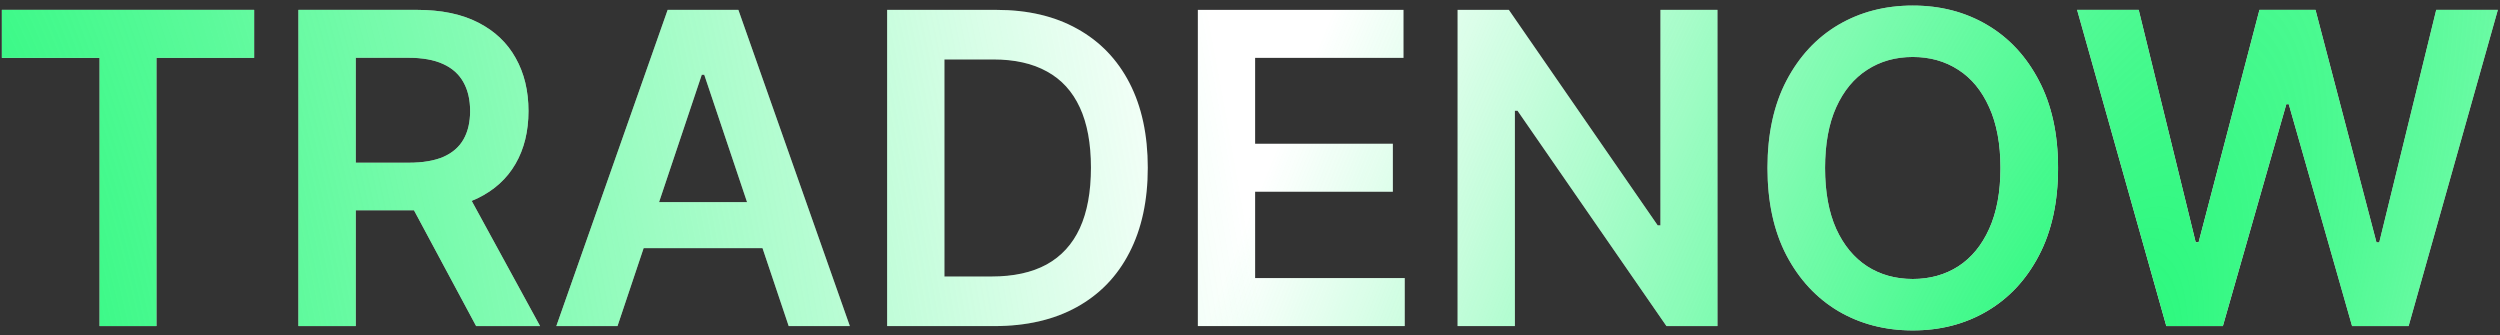 <svg width="276" height="37" viewBox="0 0 276 37" fill="none" xmlns="http://www.w3.org/2000/svg">
<rect x="0" y="0" width="276" height="37" fill="#333333" stroke="none"/>
<path d="M0.206 6.392V1.091H28.058V6.392H17.269V36H10.996V6.392H0.206ZM32.948 36V1.091H46.039C48.721 1.091 50.971 1.557 52.789 2.489C54.618 3.42 55.999 4.727 56.931 6.409C57.874 8.08 58.346 10.028 58.346 12.256C58.346 14.494 57.868 16.438 56.914 18.085C55.971 19.722 54.578 20.989 52.738 21.886C50.897 22.773 48.635 23.216 45.953 23.216H36.63V17.966H45.101C46.669 17.966 47.953 17.75 48.953 17.318C49.953 16.875 50.692 16.233 51.169 15.392C51.658 14.54 51.902 13.494 51.902 12.256C51.902 11.017 51.658 9.96 51.169 9.085C50.681 8.199 49.937 7.528 48.937 7.074C47.937 6.608 46.647 6.375 45.067 6.375H39.272V36H32.948ZM50.982 20.182L59.624 36H52.567L44.078 20.182H50.982ZM68.17 36H61.42L73.709 1.091H81.516L93.823 36H87.073L77.749 8.25H77.476L68.17 36ZM68.391 22.312H86.8V27.392H68.391V22.312ZM109.771 36H97.941V1.091H110.009C113.475 1.091 116.452 1.79 118.941 3.188C121.441 4.574 123.361 6.568 124.702 9.17C126.043 11.773 126.714 14.886 126.714 18.511C126.714 22.148 126.038 25.273 124.685 27.886C123.344 30.5 121.407 32.506 118.873 33.903C116.35 35.301 113.316 36 109.771 36ZM104.265 30.528H109.464C111.896 30.528 113.924 30.085 115.549 29.199C117.174 28.301 118.396 26.966 119.214 25.193C120.032 23.409 120.441 21.182 120.441 18.511C120.441 15.841 120.032 13.625 119.214 11.864C118.396 10.091 117.185 8.767 115.583 7.892C113.992 7.006 112.015 6.562 109.651 6.562H104.265V30.528ZM132.242 36V1.091H154.947V6.392H138.566V15.869H153.771V21.171H138.566V30.699H155.083V36H132.242ZM189.606 1.091V36H183.981L167.532 12.222H167.242V36H160.918V1.091H166.578L183.009 24.886H183.316V1.091H189.606ZM227.21 18.546C227.21 22.307 226.505 25.528 225.096 28.21C223.698 30.881 221.789 32.926 219.369 34.347C216.96 35.767 214.227 36.477 211.17 36.477C208.113 36.477 205.375 35.767 202.954 34.347C200.545 32.915 198.636 30.864 197.227 28.193C195.829 25.511 195.13 22.296 195.13 18.546C195.13 14.784 195.829 11.568 197.227 8.898C198.636 6.216 200.545 4.165 202.954 2.744C205.375 1.324 208.113 0.614 211.17 0.614C214.227 0.614 216.96 1.324 219.369 2.744C221.789 4.165 223.698 6.216 225.096 8.898C226.505 11.568 227.21 14.784 227.21 18.546ZM220.852 18.546C220.852 15.898 220.437 13.665 219.608 11.847C218.789 10.017 217.653 8.636 216.198 7.705C214.744 6.761 213.068 6.29 211.17 6.29C209.272 6.29 207.596 6.761 206.142 7.705C204.687 8.636 203.545 10.017 202.715 11.847C201.897 13.665 201.488 15.898 201.488 18.546C201.488 21.193 201.897 23.432 202.715 25.261C203.545 27.079 204.687 28.46 206.142 29.403C207.596 30.335 209.272 30.801 211.17 30.801C213.068 30.801 214.744 30.335 216.198 29.403C217.653 28.46 218.789 27.079 219.608 25.261C220.437 23.432 220.852 21.193 220.852 18.546ZM239.164 36L229.312 1.091H236.113L242.403 26.744H242.727L249.443 1.091H255.63L262.363 26.761H262.67L268.96 1.091H275.761L265.909 36H259.67L252.681 11.506H252.409L245.403 36H239.164Z" fill="white"/>
<path d="M0.206 6.392V1.091H28.058V6.392H17.269V36H10.996V6.392H0.206ZM32.948 36V1.091H46.039C48.721 1.091 50.971 1.557 52.789 2.489C54.618 3.42 55.999 4.727 56.931 6.409C57.874 8.08 58.346 10.028 58.346 12.256C58.346 14.494 57.868 16.438 56.914 18.085C55.971 19.722 54.578 20.989 52.738 21.886C50.897 22.773 48.635 23.216 45.953 23.216H36.63V17.966H45.101C46.669 17.966 47.953 17.75 48.953 17.318C49.953 16.875 50.692 16.233 51.169 15.392C51.658 14.54 51.902 13.494 51.902 12.256C51.902 11.017 51.658 9.96 51.169 9.085C50.681 8.199 49.937 7.528 48.937 7.074C47.937 6.608 46.647 6.375 45.067 6.375H39.272V36H32.948ZM50.982 20.182L59.624 36H52.567L44.078 20.182H50.982ZM68.17 36H61.42L73.709 1.091H81.516L93.823 36H87.073L77.749 8.25H77.476L68.17 36ZM68.391 22.312H86.8V27.392H68.391V22.312ZM109.771 36H97.941V1.091H110.009C113.475 1.091 116.452 1.79 118.941 3.188C121.441 4.574 123.361 6.568 124.702 9.17C126.043 11.773 126.714 14.886 126.714 18.511C126.714 22.148 126.038 25.273 124.685 27.886C123.344 30.5 121.407 32.506 118.873 33.903C116.35 35.301 113.316 36 109.771 36ZM104.265 30.528H109.464C111.896 30.528 113.924 30.085 115.549 29.199C117.174 28.301 118.396 26.966 119.214 25.193C120.032 23.409 120.441 21.182 120.441 18.511C120.441 15.841 120.032 13.625 119.214 11.864C118.396 10.091 117.185 8.767 115.583 7.892C113.992 7.006 112.015 6.562 109.651 6.562H104.265V30.528ZM132.242 36V1.091H154.947V6.392H138.566V15.869H153.771V21.171H138.566V30.699H155.083V36H132.242ZM189.606 1.091V36H183.981L167.532 12.222H167.242V36H160.918V1.091H166.578L183.009 24.886H183.316V1.091H189.606ZM227.21 18.546C227.21 22.307 226.505 25.528 225.096 28.21C223.698 30.881 221.789 32.926 219.369 34.347C216.96 35.767 214.227 36.477 211.17 36.477C208.113 36.477 205.375 35.767 202.954 34.347C200.545 32.915 198.636 30.864 197.227 28.193C195.829 25.511 195.13 22.296 195.13 18.546C195.13 14.784 195.829 11.568 197.227 8.898C198.636 6.216 200.545 4.165 202.954 2.744C205.375 1.324 208.113 0.614 211.17 0.614C214.227 0.614 216.96 1.324 219.369 2.744C221.789 4.165 223.698 6.216 225.096 8.898C226.505 11.568 227.21 14.784 227.21 18.546ZM220.852 18.546C220.852 15.898 220.437 13.665 219.608 11.847C218.789 10.017 217.653 8.636 216.198 7.705C214.744 6.761 213.068 6.29 211.17 6.29C209.272 6.29 207.596 6.761 206.142 7.705C204.687 8.636 203.545 10.017 202.715 11.847C201.897 13.665 201.488 15.898 201.488 18.546C201.488 21.193 201.897 23.432 202.715 25.261C203.545 27.079 204.687 28.46 206.142 29.403C207.596 30.335 209.272 30.801 211.17 30.801C213.068 30.801 214.744 30.335 216.198 29.403C217.653 28.46 218.789 27.079 219.608 25.261C220.437 23.432 220.852 21.193 220.852 18.546ZM239.164 36L229.312 1.091H236.113L242.403 26.744H242.727L249.443 1.091H255.63L262.363 26.761H262.67L268.96 1.091H275.761L265.909 36H259.67L252.681 11.506H252.409L245.403 36H239.164Z" fill="url(#paint0_radial_2234_445)"/>
<path d="M0.206 6.392V1.091H28.058V6.392H17.269V36H10.996V6.392H0.206ZM32.948 36V1.091H46.039C48.721 1.091 50.971 1.557 52.789 2.489C54.618 3.42 55.999 4.727 56.931 6.409C57.874 8.08 58.346 10.028 58.346 12.256C58.346 14.494 57.868 16.438 56.914 18.085C55.971 19.722 54.578 20.989 52.738 21.886C50.897 22.773 48.635 23.216 45.953 23.216H36.63V17.966H45.101C46.669 17.966 47.953 17.75 48.953 17.318C49.953 16.875 50.692 16.233 51.169 15.392C51.658 14.54 51.902 13.494 51.902 12.256C51.902 11.017 51.658 9.96 51.169 9.085C50.681 8.199 49.937 7.528 48.937 7.074C47.937 6.608 46.647 6.375 45.067 6.375H39.272V36H32.948ZM50.982 20.182L59.624 36H52.567L44.078 20.182H50.982ZM68.17 36H61.42L73.709 1.091H81.516L93.823 36H87.073L77.749 8.25H77.476L68.17 36ZM68.391 22.312H86.8V27.392H68.391V22.312ZM109.771 36H97.941V1.091H110.009C113.475 1.091 116.452 1.79 118.941 3.188C121.441 4.574 123.361 6.568 124.702 9.17C126.043 11.773 126.714 14.886 126.714 18.511C126.714 22.148 126.038 25.273 124.685 27.886C123.344 30.5 121.407 32.506 118.873 33.903C116.35 35.301 113.316 36 109.771 36ZM104.265 30.528H109.464C111.896 30.528 113.924 30.085 115.549 29.199C117.174 28.301 118.396 26.966 119.214 25.193C120.032 23.409 120.441 21.182 120.441 18.511C120.441 15.841 120.032 13.625 119.214 11.864C118.396 10.091 117.185 8.767 115.583 7.892C113.992 7.006 112.015 6.562 109.651 6.562H104.265V30.528ZM132.242 36V1.091H154.947V6.392H138.566V15.869H153.771V21.171H138.566V30.699H155.083V36H132.242ZM189.606 1.091V36H183.981L167.532 12.222H167.242V36H160.918V1.091H166.578L183.009 24.886H183.316V1.091H189.606ZM227.21 18.546C227.21 22.307 226.505 25.528 225.096 28.21C223.698 30.881 221.789 32.926 219.369 34.347C216.96 35.767 214.227 36.477 211.17 36.477C208.113 36.477 205.375 35.767 202.954 34.347C200.545 32.915 198.636 30.864 197.227 28.193C195.829 25.511 195.13 22.296 195.13 18.546C195.13 14.784 195.829 11.568 197.227 8.898C198.636 6.216 200.545 4.165 202.954 2.744C205.375 1.324 208.113 0.614 211.17 0.614C214.227 0.614 216.96 1.324 219.369 2.744C221.789 4.165 223.698 6.216 225.096 8.898C226.505 11.568 227.21 14.784 227.21 18.546ZM220.852 18.546C220.852 15.898 220.437 13.665 219.608 11.847C218.789 10.017 217.653 8.636 216.198 7.705C214.744 6.761 213.068 6.29 211.17 6.29C209.272 6.29 207.596 6.761 206.142 7.705C204.687 8.636 203.545 10.017 202.715 11.847C201.897 13.665 201.488 15.898 201.488 18.546C201.488 21.193 201.897 23.432 202.715 25.261C203.545 27.079 204.687 28.46 206.142 29.403C207.596 30.335 209.272 30.801 211.17 30.801C213.068 30.801 214.744 30.335 216.198 29.403C217.653 28.46 218.789 27.079 219.608 25.261C220.437 23.432 220.852 21.193 220.852 18.546ZM239.164 36L229.312 1.091H236.113L242.403 26.744H242.727L249.443 1.091H255.63L262.363 26.761H262.67L268.96 1.091H275.761L265.909 36H259.67L252.681 11.506H252.409L245.403 36H239.164Z" fill="url(#paint1_radial_2234_445)"/>
<defs>
<radialGradient id="paint0_radial_2234_445" cx="0" cy="0" r="1" gradientUnits="userSpaceOnUse" gradientTransform="translate(225.932 59.723) rotate(-158.168) scale(95.125 312.755)">
<stop stop-color="#17F871"/>
<stop offset="1" stop-color="#17F871" stop-opacity="0"/>
</radialGradient>
<radialGradient id="paint1_radial_2234_445" cx="0" cy="0" r="1" gradientUnits="userSpaceOnUse" gradientTransform="translate(-11.187 48) rotate(-9.031) scale(150.684 432.312)">
<stop stop-color="#17F871"/>
<stop offset="1" stop-color="#17F871" stop-opacity="0"/>
</radialGradient>
</defs>
</svg>
